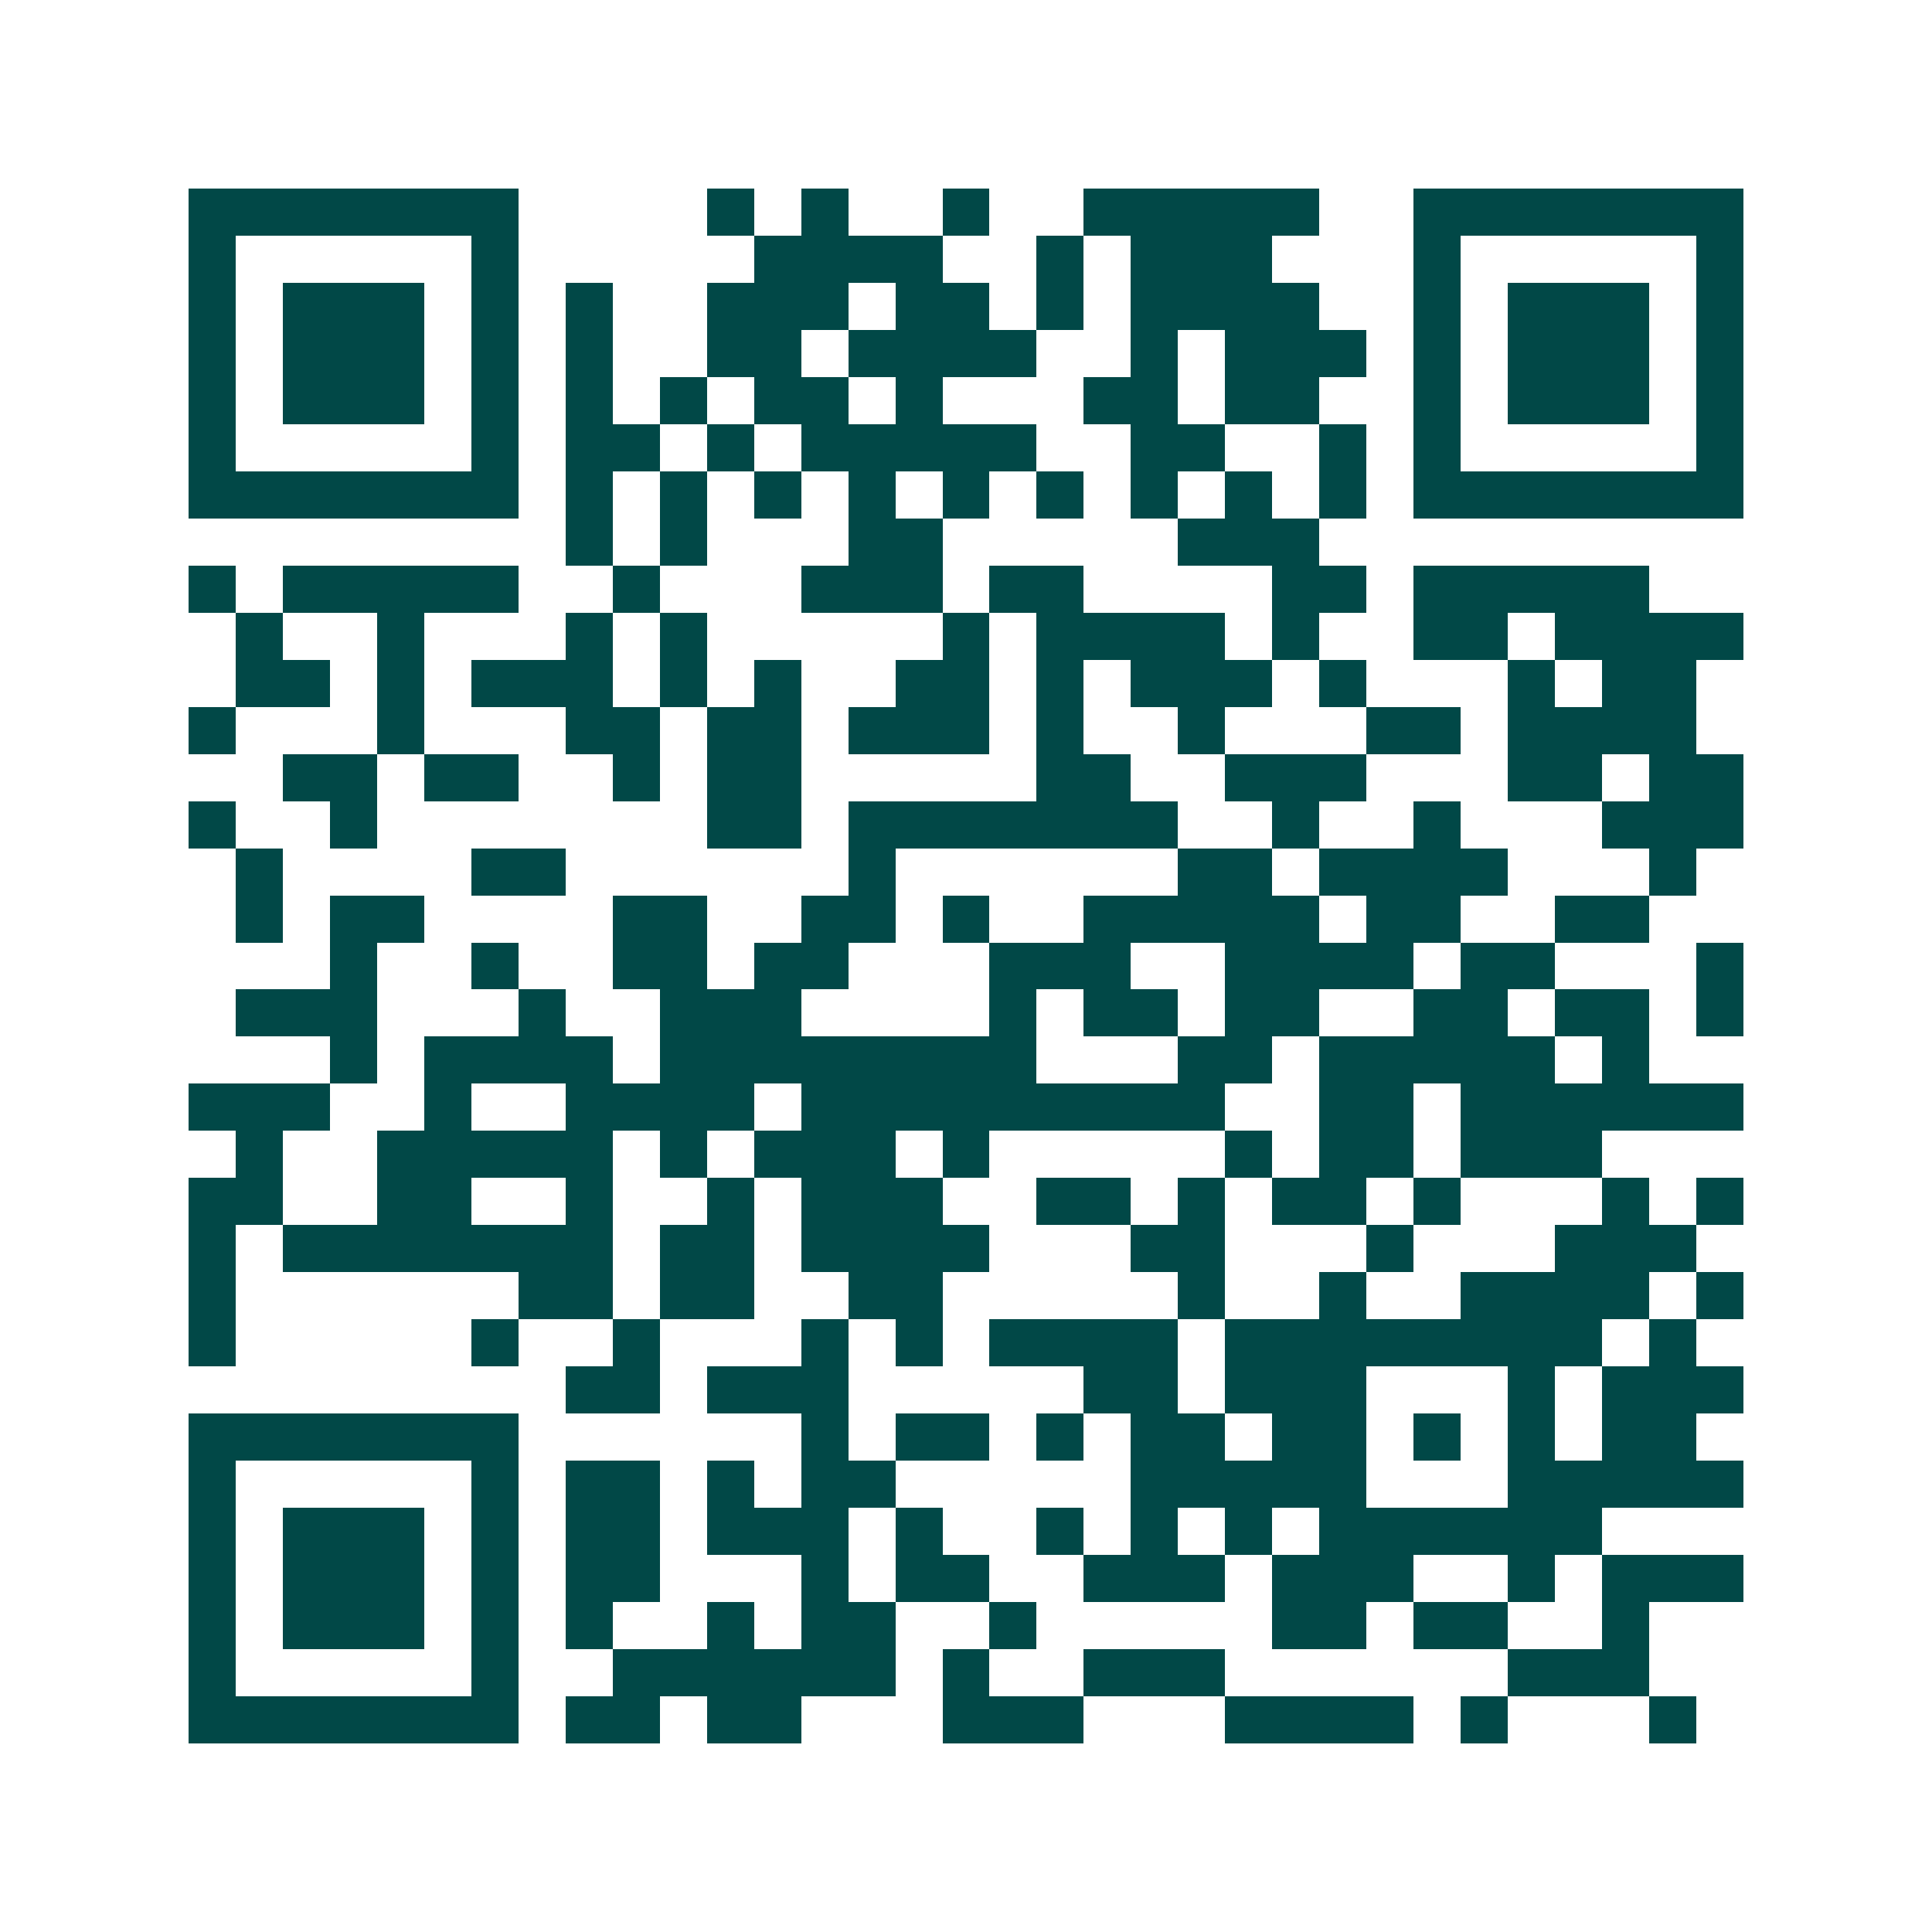 <svg xmlns="http://www.w3.org/2000/svg" width="200" height="200" viewBox="0 0 41 41" shape-rendering="crispEdges"><path fill="#ffffff" d="M0 0h41v41H0z"/><path stroke="#014847" d="M4 4.5h7m4 0h1m1 0h1m2 0h1m2 0h5m2 0h7M4 5.5h1m5 0h1m5 0h4m2 0h1m1 0h3m3 0h1m5 0h1M4 6.5h1m1 0h3m1 0h1m1 0h1m2 0h3m1 0h2m1 0h1m1 0h4m2 0h1m1 0h3m1 0h1M4 7.5h1m1 0h3m1 0h1m1 0h1m2 0h2m1 0h4m2 0h1m1 0h3m1 0h1m1 0h3m1 0h1M4 8.5h1m1 0h3m1 0h1m1 0h1m1 0h1m1 0h2m1 0h1m3 0h2m1 0h2m2 0h1m1 0h3m1 0h1M4 9.5h1m5 0h1m1 0h2m1 0h1m1 0h5m2 0h2m2 0h1m1 0h1m5 0h1M4 10.5h7m1 0h1m1 0h1m1 0h1m1 0h1m1 0h1m1 0h1m1 0h1m1 0h1m1 0h1m1 0h7M12 11.5h1m1 0h1m3 0h2m5 0h3M4 12.5h1m1 0h5m2 0h1m3 0h3m1 0h2m4 0h2m1 0h5M5 13.5h1m2 0h1m3 0h1m1 0h1m5 0h1m1 0h4m1 0h1m2 0h2m1 0h4M5 14.5h2m1 0h1m1 0h3m1 0h1m1 0h1m2 0h2m1 0h1m1 0h3m1 0h1m3 0h1m1 0h2M4 15.5h1m3 0h1m3 0h2m1 0h2m1 0h3m1 0h1m2 0h1m3 0h2m1 0h4M6 16.5h2m1 0h2m2 0h1m1 0h2m5 0h2m2 0h3m3 0h2m1 0h2M4 17.5h1m2 0h1m7 0h2m1 0h7m2 0h1m2 0h1m3 0h3M5 18.5h1m4 0h2m6 0h1m6 0h2m1 0h4m3 0h1M5 19.5h1m1 0h2m4 0h2m2 0h2m1 0h1m2 0h5m1 0h2m2 0h2M7 20.5h1m2 0h1m2 0h2m1 0h2m3 0h3m2 0h4m1 0h2m3 0h1M5 21.5h3m3 0h1m2 0h3m4 0h1m1 0h2m1 0h2m2 0h2m1 0h2m1 0h1M7 22.5h1m1 0h4m1 0h8m3 0h2m1 0h5m1 0h1M4 23.5h3m2 0h1m2 0h4m1 0h9m2 0h2m1 0h6M5 24.5h1m2 0h5m1 0h1m1 0h3m1 0h1m5 0h1m1 0h2m1 0h3M4 25.5h2m2 0h2m2 0h1m2 0h1m1 0h3m2 0h2m1 0h1m1 0h2m1 0h1m3 0h1m1 0h1M4 26.5h1m1 0h7m1 0h2m1 0h4m3 0h2m3 0h1m3 0h3M4 27.5h1m6 0h2m1 0h2m2 0h2m5 0h1m2 0h1m2 0h4m1 0h1M4 28.5h1m5 0h1m2 0h1m3 0h1m1 0h1m1 0h4m1 0h8m1 0h1M12 29.5h2m1 0h3m5 0h2m1 0h3m3 0h1m1 0h3M4 30.5h7m6 0h1m1 0h2m1 0h1m1 0h2m1 0h2m1 0h1m1 0h1m1 0h2M4 31.5h1m5 0h1m1 0h2m1 0h1m1 0h2m5 0h5m3 0h5M4 32.5h1m1 0h3m1 0h1m1 0h2m1 0h3m1 0h1m2 0h1m1 0h1m1 0h1m1 0h6M4 33.5h1m1 0h3m1 0h1m1 0h2m3 0h1m1 0h2m2 0h3m1 0h3m2 0h1m1 0h3M4 34.5h1m1 0h3m1 0h1m1 0h1m2 0h1m1 0h2m2 0h1m5 0h2m1 0h2m2 0h1M4 35.5h1m5 0h1m2 0h6m1 0h1m2 0h3m6 0h3M4 36.5h7m1 0h2m1 0h2m3 0h3m3 0h4m1 0h1m3 0h1"/></svg>
